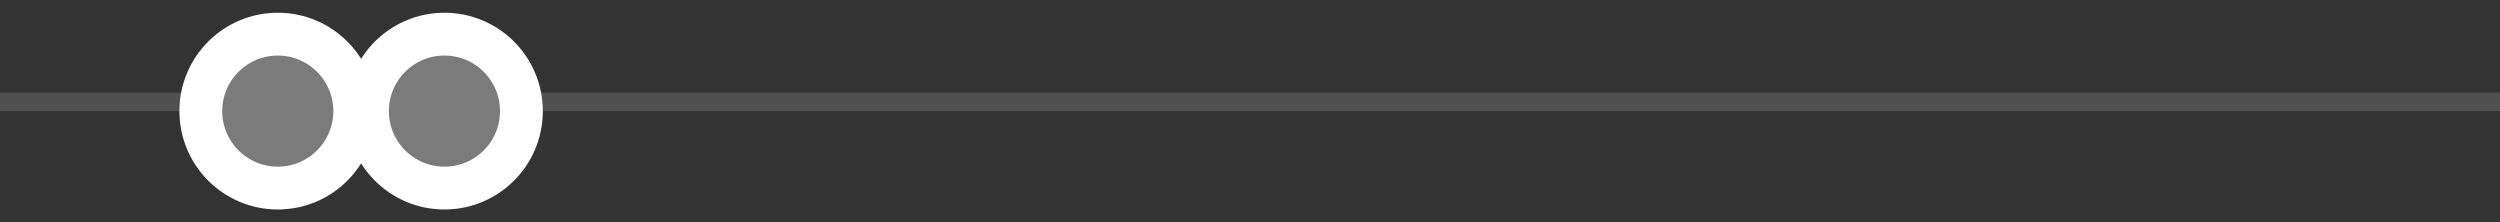 <?xml version="1.0" encoding="UTF-8"?> <svg xmlns="http://www.w3.org/2000/svg" width="135" height="12" viewBox="0 0 135 12" fill="none"><rect x="0" y="0" width="135" height="12" fill="#333333" stroke="none"/><rect width="135" height="1" transform="matrix(-1 0 0 1 135 5)" fill="#7B7B7B" fill-opacity="0.4"></rect><circle cx="3" cy="3" r="4.156" transform="matrix(-1 0 0 1 27 3)" fill="#7B7B7B" stroke="white" stroke-width="2.312"></circle><circle cx="3" cy="3" r="4.156" transform="matrix(-1 0 0 1 18 3)" fill="#7B7B7B" stroke="white" stroke-width="2.312"></circle></svg> 